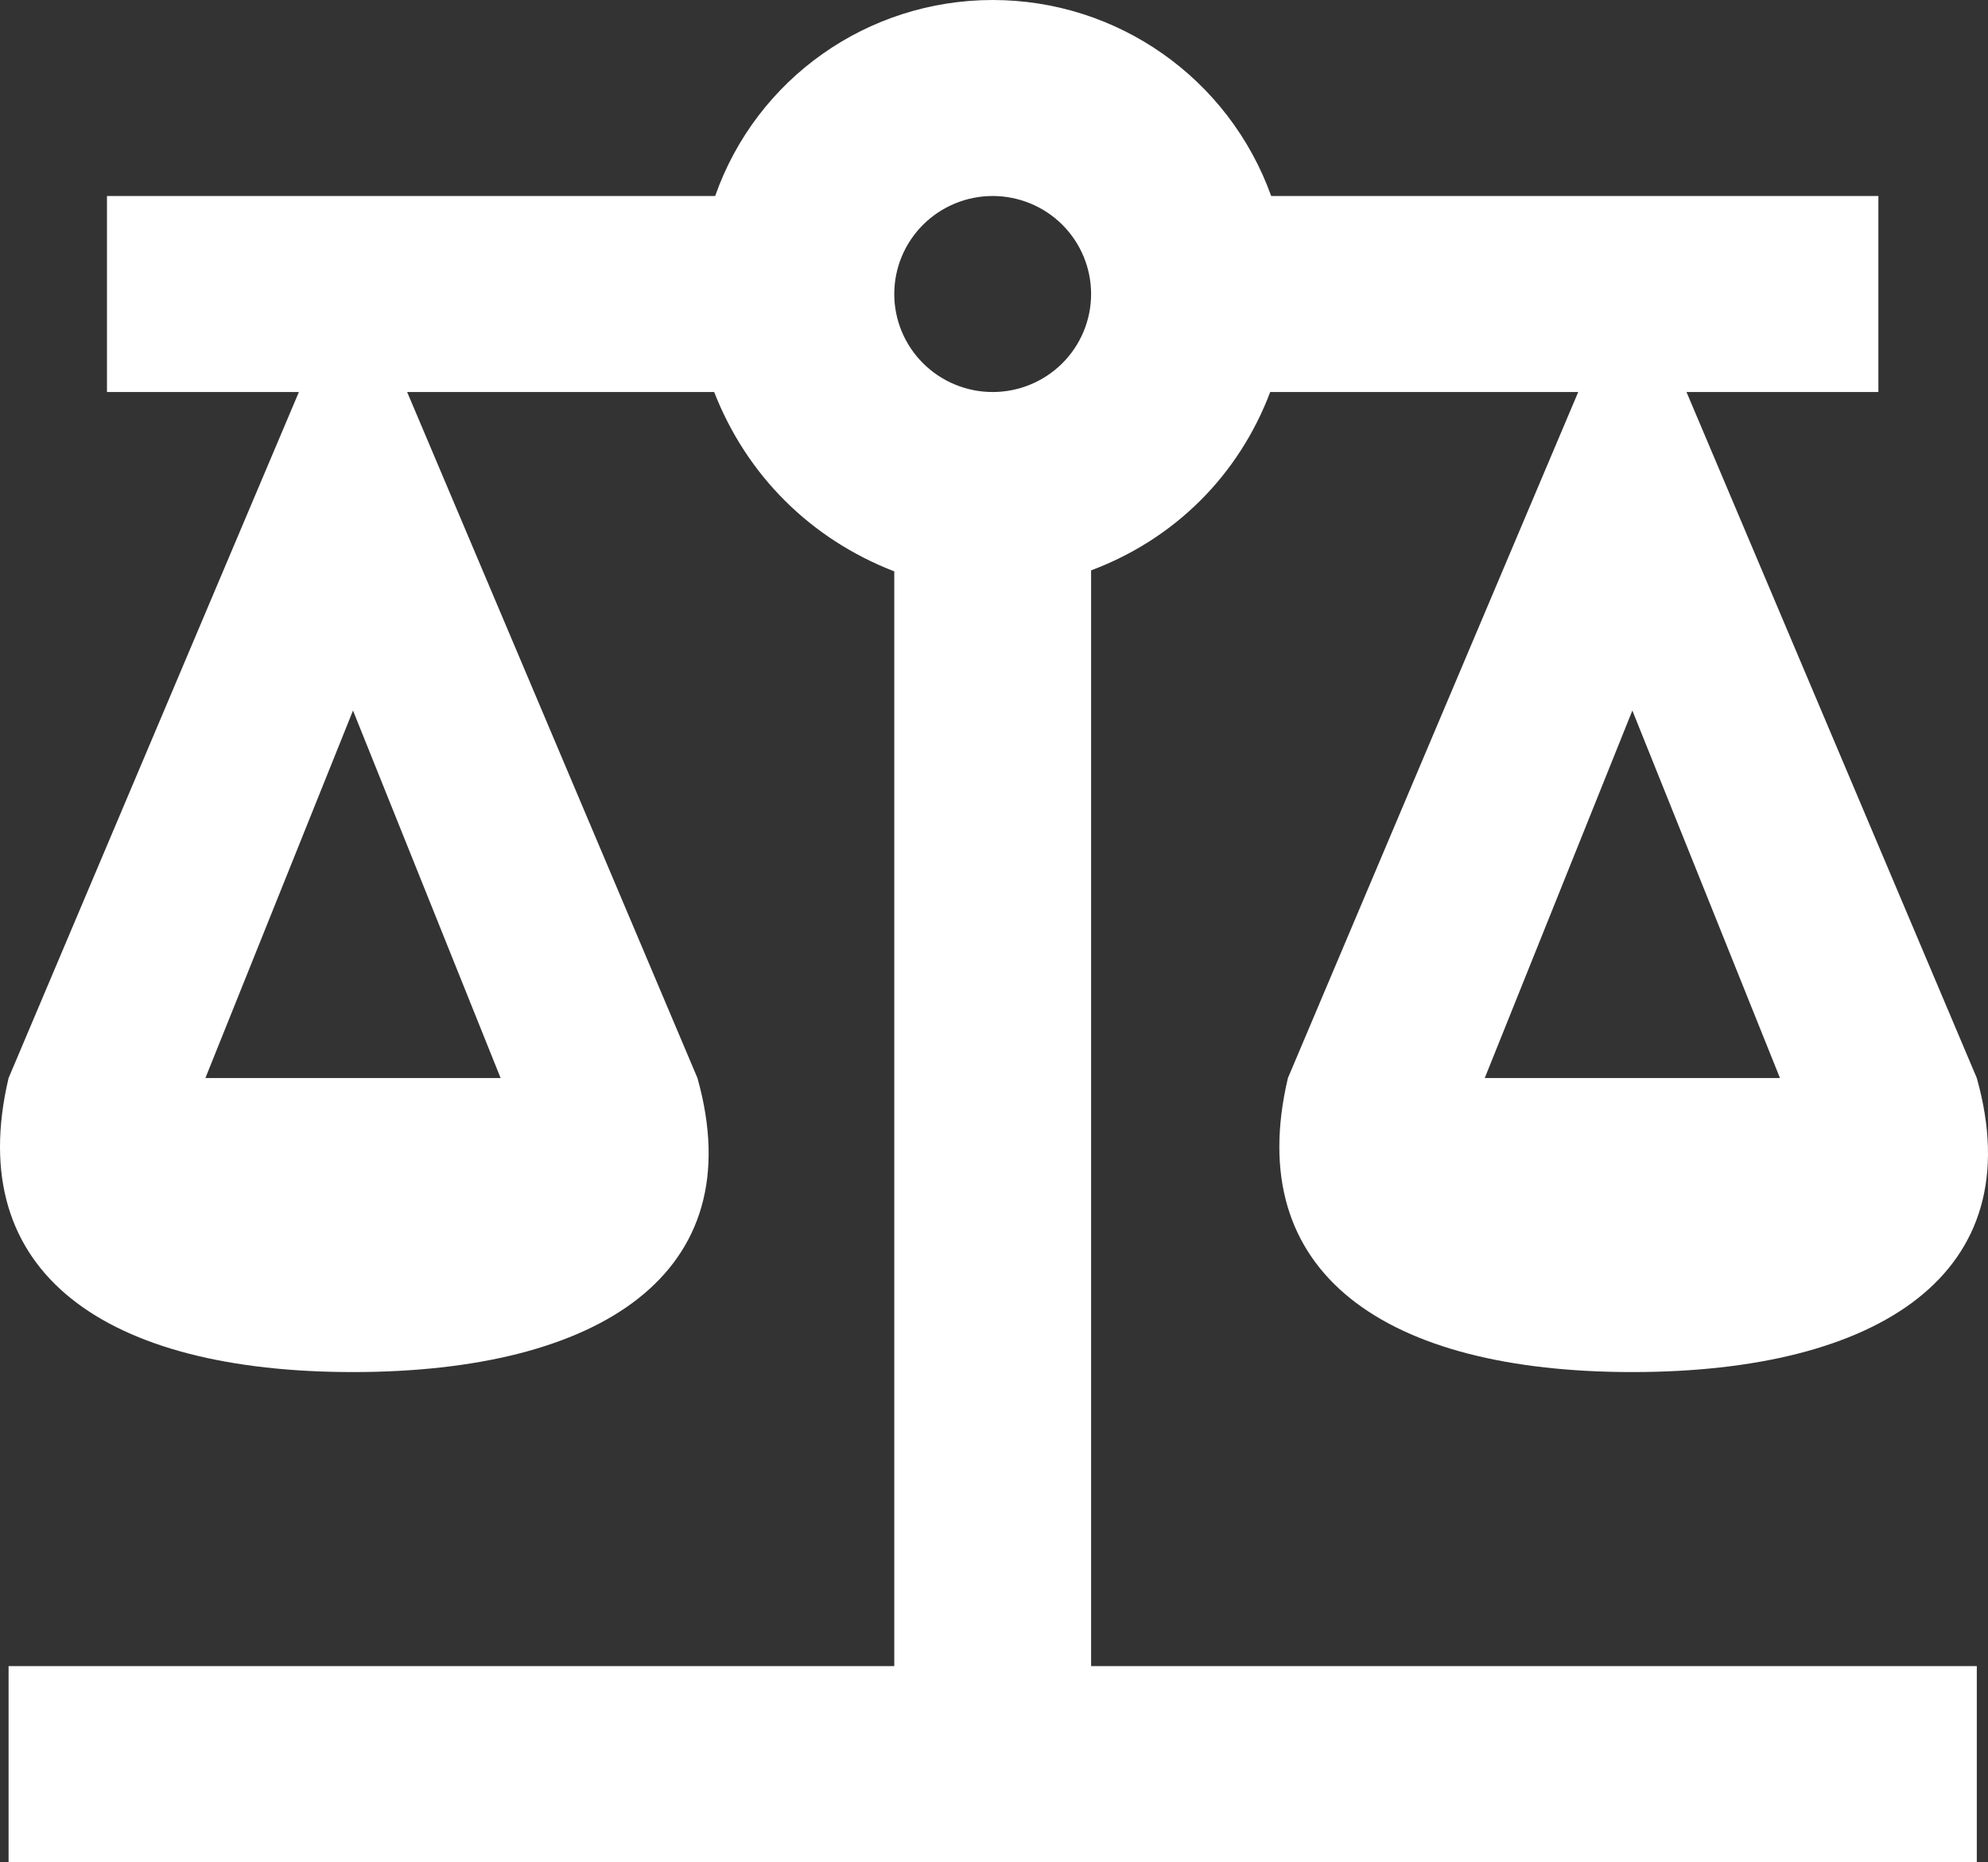 <?xml version="1.0" encoding="UTF-8"?>
<svg xmlns="http://www.w3.org/2000/svg" width="95" height="89" viewBox="0 0 95 89" fill="none">
  <rect x="0" y="0" width="95" height="89" fill="#333333" stroke="none"/>
  <path d="M47.437 0C41.465 0 36.151 3.747 34.175 9.368H5.112V18.737H14.283L0.41 51.526C-1.801 60.895 5.112 65.579 16.869 65.579C28.626 65.579 35.962 60.895 33.329 51.526L19.456 18.737H34.128C35.68 22.718 38.737 25.763 42.734 27.309V79.632H0.41V89H94.465V79.632H52.14V27.262C56.137 25.763 59.194 22.718 60.699 18.737H75.418L61.545 51.526C59.335 60.895 66.248 65.579 78.005 65.579C89.762 65.579 97.098 60.895 94.465 51.526L80.592 18.737H89.762V9.368H60.746C58.724 3.747 53.41 0 47.437 0ZM47.437 9.368C48.684 9.368 49.881 9.862 50.763 10.74C51.644 11.619 52.14 12.81 52.14 14.053C52.14 15.295 51.644 16.486 50.763 17.365C49.881 18.243 48.684 18.737 47.437 18.737C46.19 18.737 44.994 18.243 44.112 17.365C43.23 16.486 42.734 15.295 42.734 14.053C42.734 12.81 43.23 11.619 44.112 10.74C44.994 9.862 46.19 9.368 47.437 9.368ZM16.869 33.961L23.923 51.526H9.815L16.869 33.961ZM78.005 33.961L85.059 51.526H70.951L78.005 33.961Z" fill="white"></path>
</svg>
